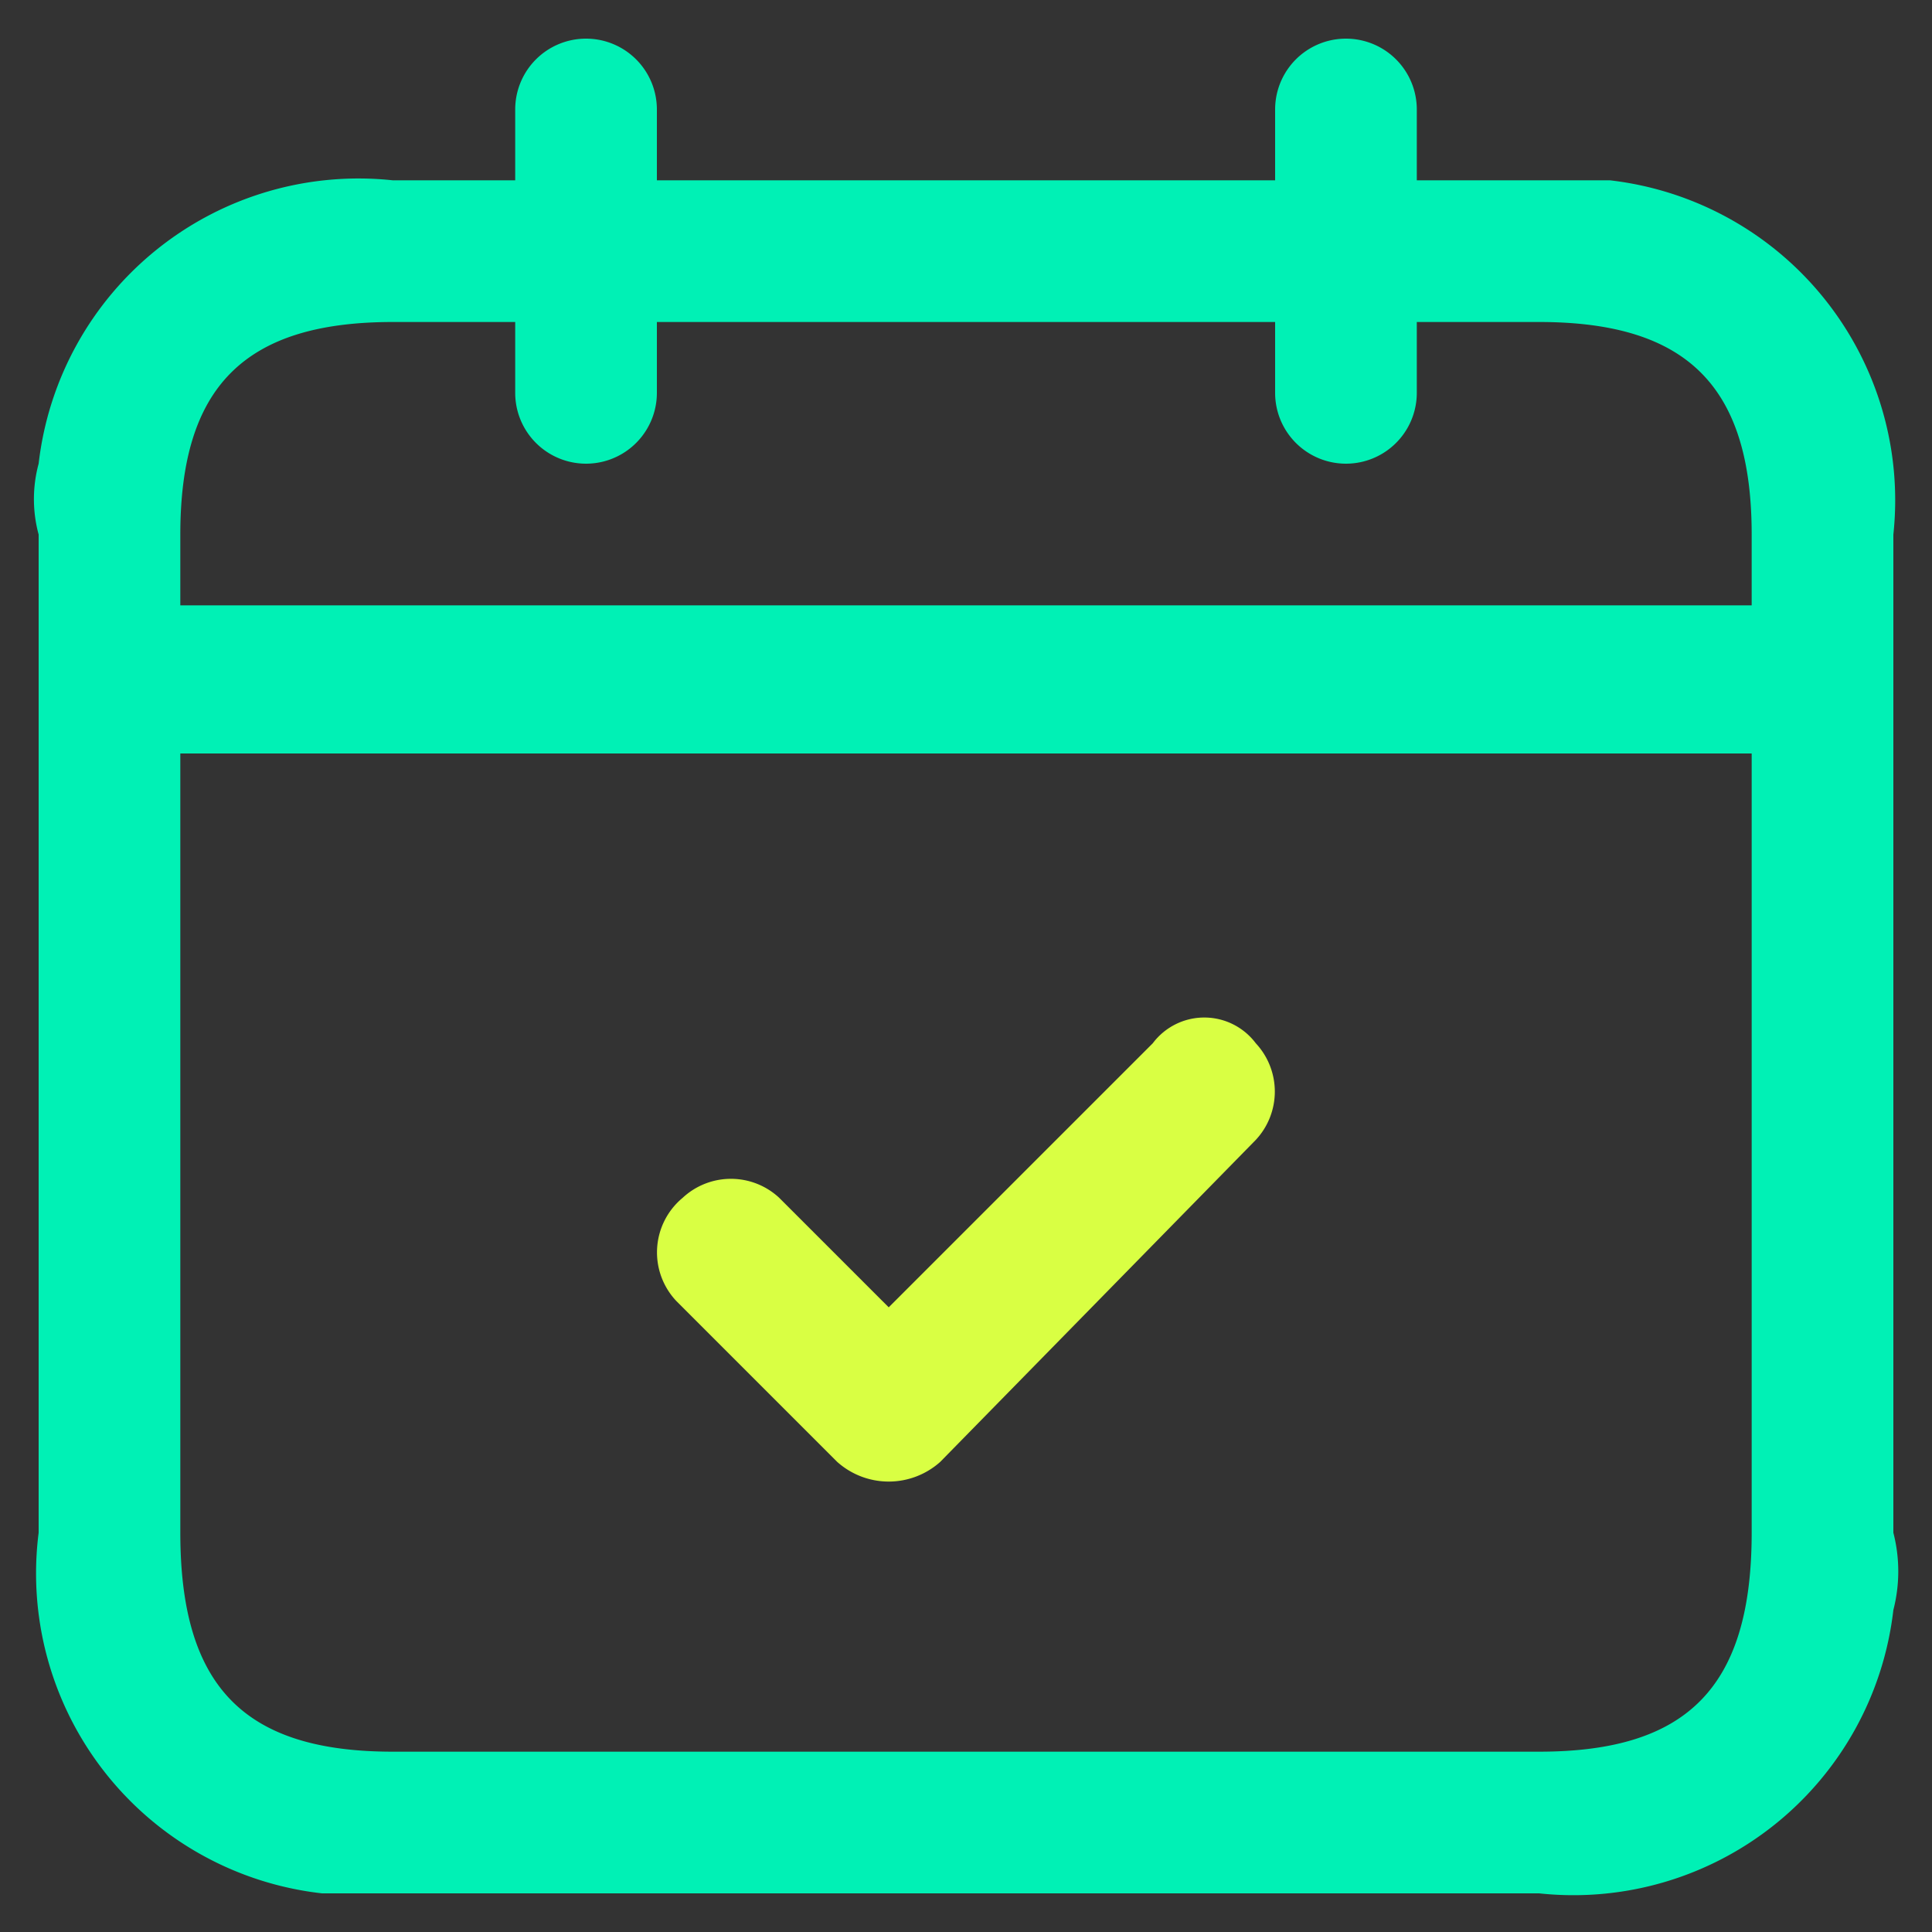 <svg xmlns="http://www.w3.org/2000/svg" viewBox="0 0 30 30"><rect x="0" y="0" width="30" height="30" fill="#333333" stroke="none"/><path d="M29.4,23.8V8.3A5,5,0,0,0,25,2.8H22V1.7a1.1,1.1,0,1,0-2.2,0V2.8H10.2V1.7A1.1,1.1,0,1,0,8,1.7V2.8H6.1A5,5,0,0,0,.6,7.2a2.1,2.1,0,0,0,0,1.1V23.8A5,5,0,0,0,5,29.4H23.9A5,5,0,0,0,29.4,25,2.4,2.4,0,0,0,29.4,23.8Zm-2.2,0c0,2.4-1,3.4-3.3,3.4H6.1c-2.3,0-3.3-1-3.3-3.4V11.7H27.2Zm0-14.4H2.8V8.3C2.8,6,3.8,5,6.1,5H8V6.1a1.1,1.1,0,0,0,2.2,0V5h9.6V6.1a1.1,1.1,0,1,0,2.2,0V5h1.9c2.3,0,3.3,1,3.3,3.3Z" style="fill:#00f1b5"/><path d="M19.5,16.2a1.1,1.1,0,0,1,0,1.5h0l-4.9,5a1.2,1.2,0,0,1-1.6,0h0l-2.5-2.5a1.1,1.1,0,0,1,.1-1.6,1.1,1.1,0,0,1,1.5,0l1.7,1.7,4.1-4.1a1,1,0,0,1,1.6,0Z" style="fill:#d9ff43"/></svg>